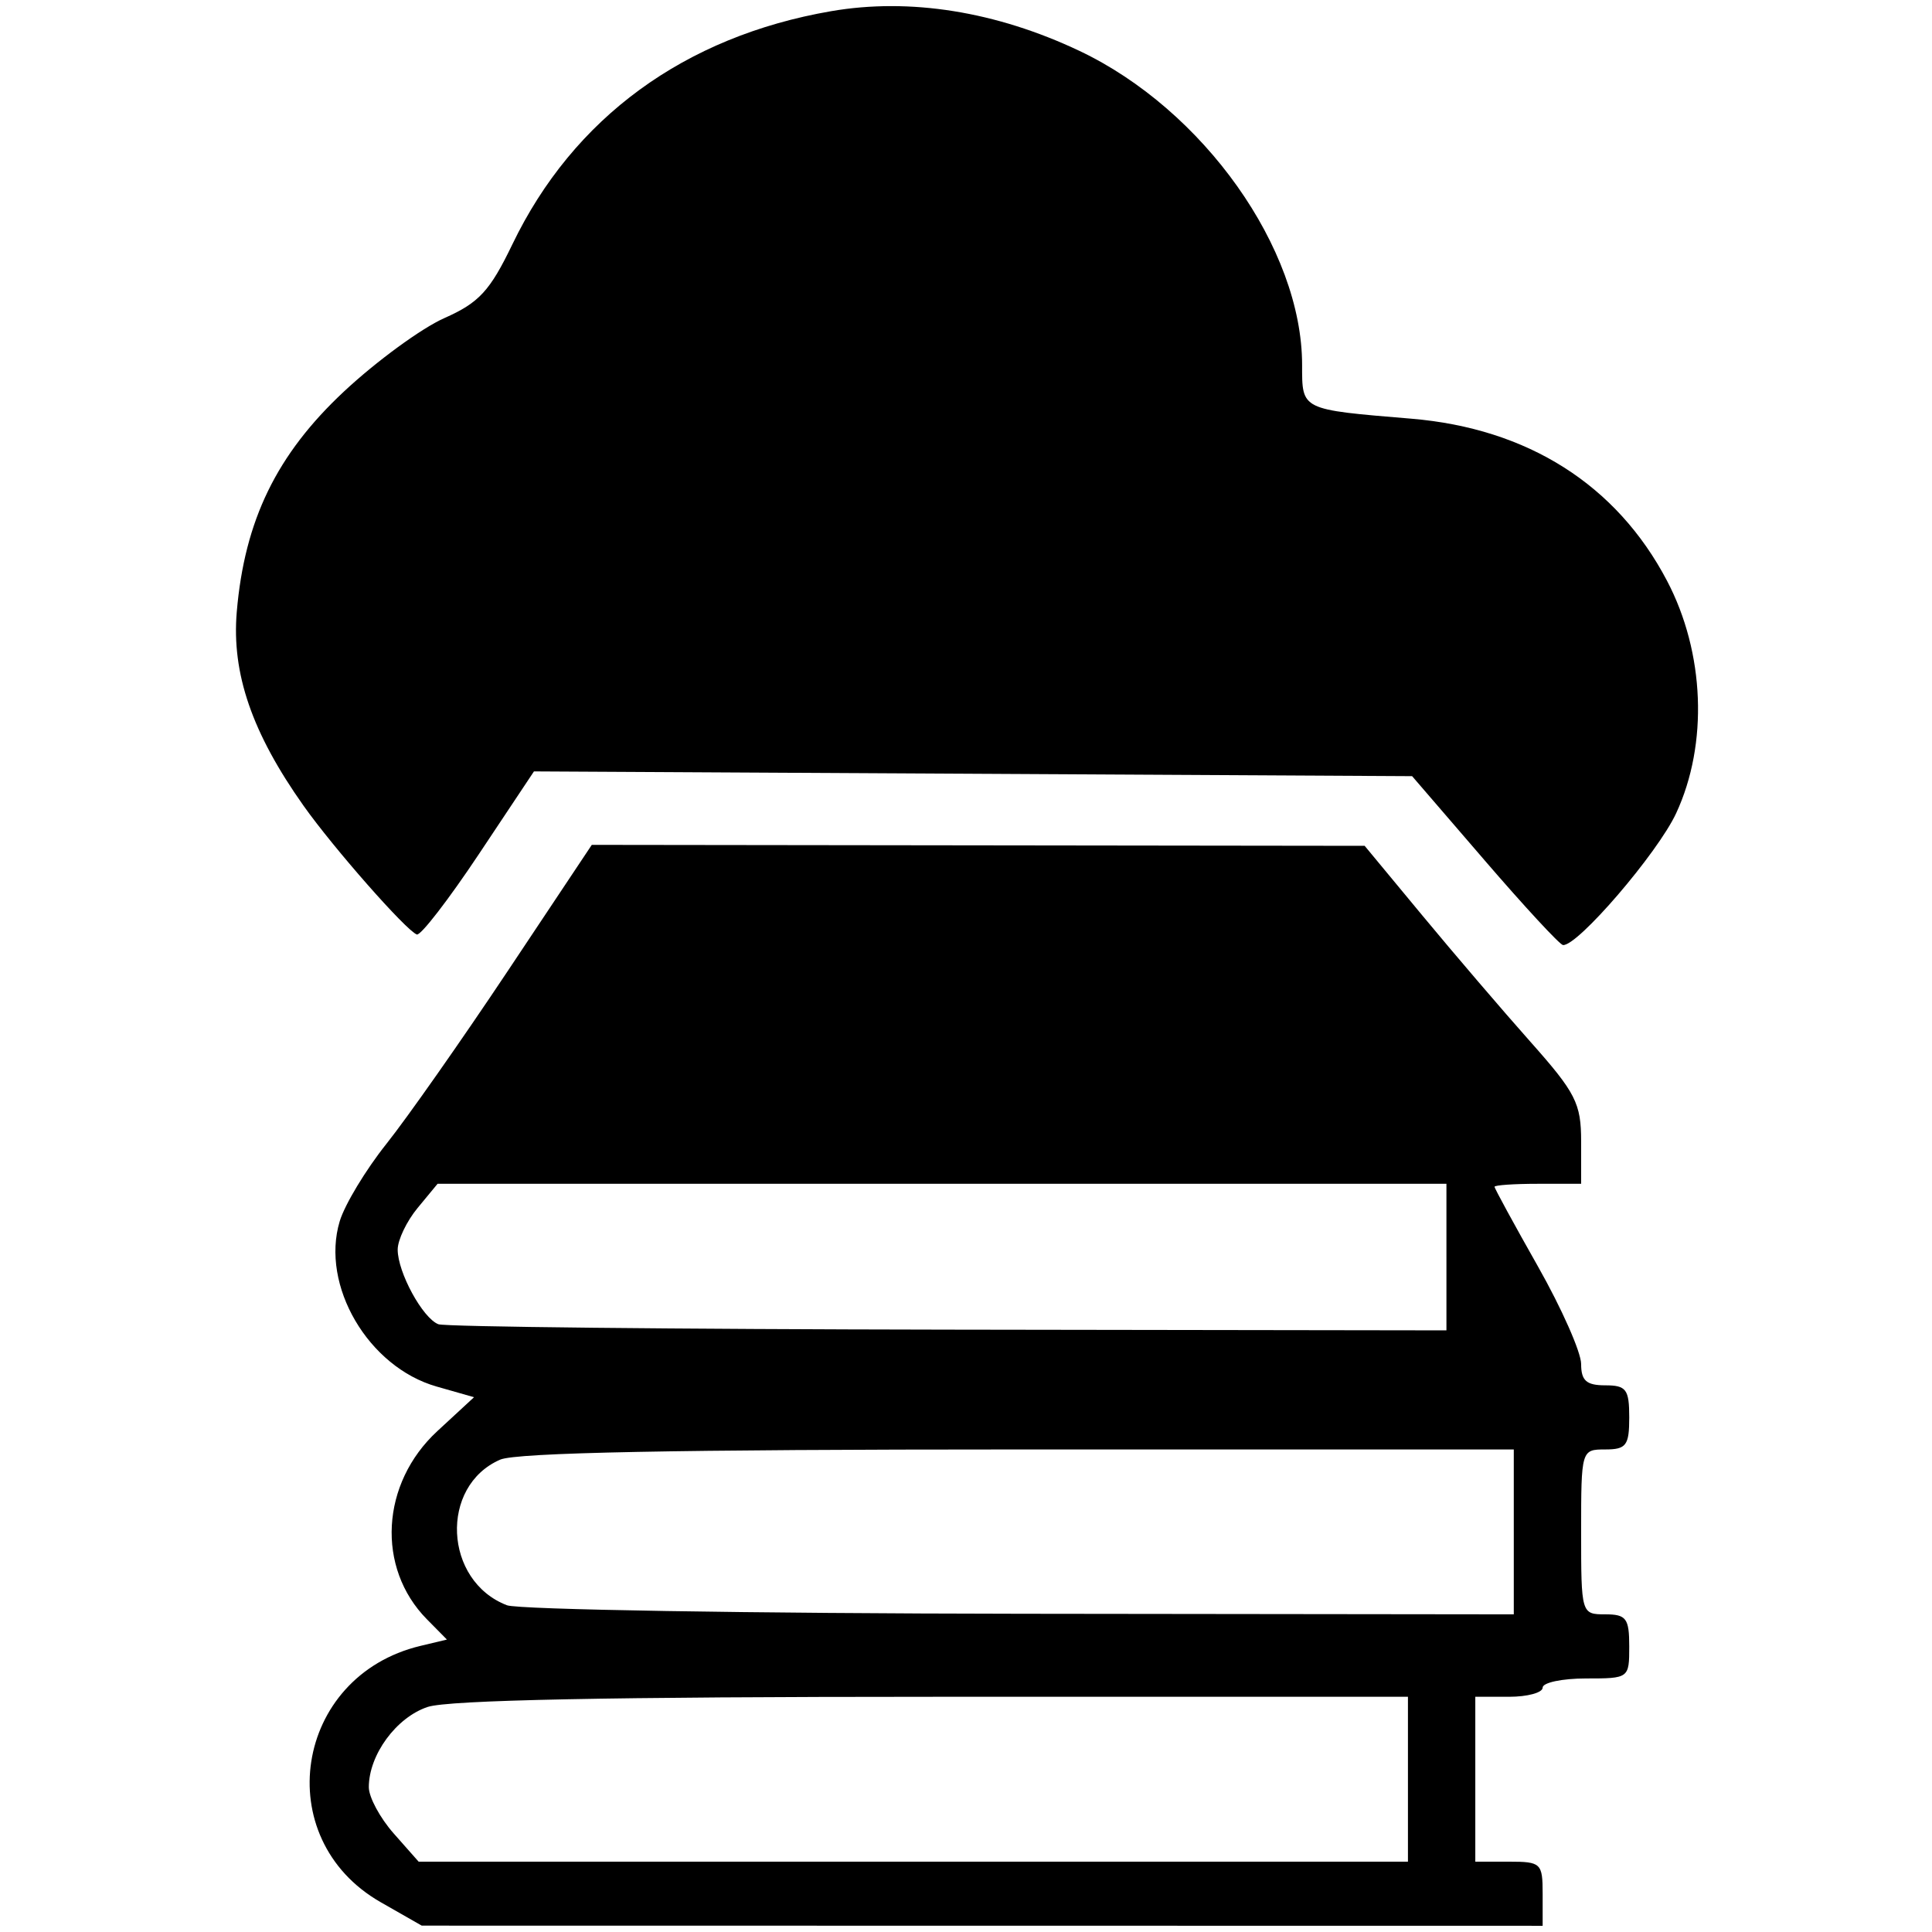 <?xml version="1.0" encoding="UTF-8" standalone="no"?>
<!-- Created with Inkscape (http://www.inkscape.org/) -->

<svg
   xmlns:dc="http://purl.org/dc/elements/1.1/"
   xmlns:cc="http://creativecommons.org/ns#"
   xmlns:rdf="http://www.w3.org/1999/02/22-rdf-syntax-ns#"
   xmlns:svg="http://www.w3.org/2000/svg"
   xmlns="http://www.w3.org/2000/svg"
   xmlns:sodipodi="http://sodipodi.sourceforge.net/DTD/sodipodi-0.dtd"
   xmlns:inkscape="http://www.inkscape.org/namespaces/inkscape"
   width="400"
   height="400"
   viewBox="0 0 400 400"
   id="svg3388"
   version="1.1"
   inkscape:version="0.91 r13725"
   sodipodi:docname="courses.svg">
  <defs
     id="defs3390" />
  <sodipodi:namedview
     id="base"
     pagecolor="#ffffff"
     bordercolor="#666666"
     borderopacity="1.0"
     inkscape:pageopacity="0.0"
     inkscape:pageshadow="2"
     inkscape:zoom="0.98994949"
     inkscape:cx="285.72383"
     inkscape:cy="365.44156"
     inkscape:document-units="px"
     inkscape:current-layer="layer1"
     showgrid="false"
     units="px"
     inkscape:window-width="1920"
     inkscape:window-height="1047"
     inkscape:window-x="0"
     inkscape:window-y="0"
     inkscape:window-maximized="1" />
  <g
     inkscape:label="Layer 1"
     inkscape:groupmode="layer"
     id="layer1"
     transform="translate(0,-652.362)">
    <path
       style="fill:#000000"
       d="m 78.824,1046.195 c -23.145,-13.207 -17.931,-46.818 8.234,-53.071 l 5.473,-1.308 -4.148,-4.204 C 77.864,976.953 78.833,959.483 90.542,948.664 l 7.602,-7.024 -7.757,-2.213 C 76.235,935.39 66.333,918.493 70.335,905.208 c 1.037,-3.444 5.386,-10.651 9.663,-16.016 4.277,-5.365 15.595,-21.489 25.151,-35.832 l 17.374,-26.078 80.007,0.1 80.007,0.1 11.952,14.427 c 6.574,7.935 16.658,19.721 22.41,26.192 9.336,10.502 10.458,12.708 10.458,20.559 l 0,8.795 -8.964,0 c -4.93,0 -8.964,0.279 -8.964,0.619 0,0.341 4.034,7.743 8.964,16.45 4.93,8.707 8.964,17.816 8.964,20.243 0,3.442 1.095,4.413 4.98,4.413 4.364,0 4.98,0.822 4.98,6.638 0,5.816 -0.617,6.638 -4.98,6.638 -4.943,0 -4.98,0.126 -4.98,17.069 0,16.943 0.037,17.069 4.98,17.069 4.364,0 4.98,0.822 4.98,6.638 0,6.603 -0.047,6.638 -8.964,6.638 -4.93,0 -8.964,0.853 -8.964,1.897 0,1.043 -3.137,1.897 -6.972,1.897 l -6.972,0 0,17.069 0,17.069 6.972,0 c 6.64,0 6.972,0.316 6.972,6.638 l 0,6.638 -116.036,-0.017 -116.036,-0.016 -8.493,-4.846 z m 212.677,-25.463 0,-17.069 -98.309,0 c -66.812,0 -100.338,0.674 -104.643,2.102 -6.5,2.157 -12.189,9.916 -12.189,16.624 0,2.058 2.321,6.368 5.157,9.577 l 5.157,5.835 102.413,0 102.413,0 0,-17.069 z m 21.912,-51.207 0,-17.069 -102.496,0 c -70.875,0 -103.994,0.65 -107.35,2.106 -12.607,5.469 -11.698,25.122 1.394,30.152 2.348,0.902 50.21,1.694 106.361,1.76 l 102.092,0.12 0,-17.069 z m -13.944,-56.897 0,-15.173 -104.437,0 -104.437,0 -4.129,4.997 c -2.271,2.748 -4.129,6.631 -4.129,8.629 0,4.713 5.176,14.206 8.424,15.45 1.393,0.533 48.922,1.037 105.62,1.12 l 103.088,0.15 0,-15.173 z m 7.901,-82.151 -15.007,-17.419 -90.906,-0.493 -90.906,-0.493 -11.42,17.151 c -6.281,9.433 -12.056,16.909 -12.834,16.614 -2.258,-0.857 -17.26,-17.91 -23.457,-26.664 -10.659,-15.056 -14.902,-27.377 -13.82,-40.129 1.608,-18.944 8.259,-32.614 22.211,-45.642 6.702,-6.259 16.039,-13.086 20.75,-15.173 7.204,-3.191 9.446,-5.622 14.112,-15.305 12.625,-26.198 35.605,-43.002 65.979,-48.246 16.278,-2.81 34.144,0.043 51.387,8.206 25.714,12.173 46.128,40.952 46.128,65.031 0,9.391 -0.35,9.219 22.589,11.13 24.116,2.01 42.53,13.682 52.972,33.577 7.809,14.878 8.547,33.766 1.88,48.116 -3.831,8.246 -20.442,27.588 -23.431,27.283 -0.672,-0.069 -7.975,-7.963 -16.228,-17.543 z"
       id="path3382"
       inkscape:connector-curvature="0" />
  </g>
</svg>

